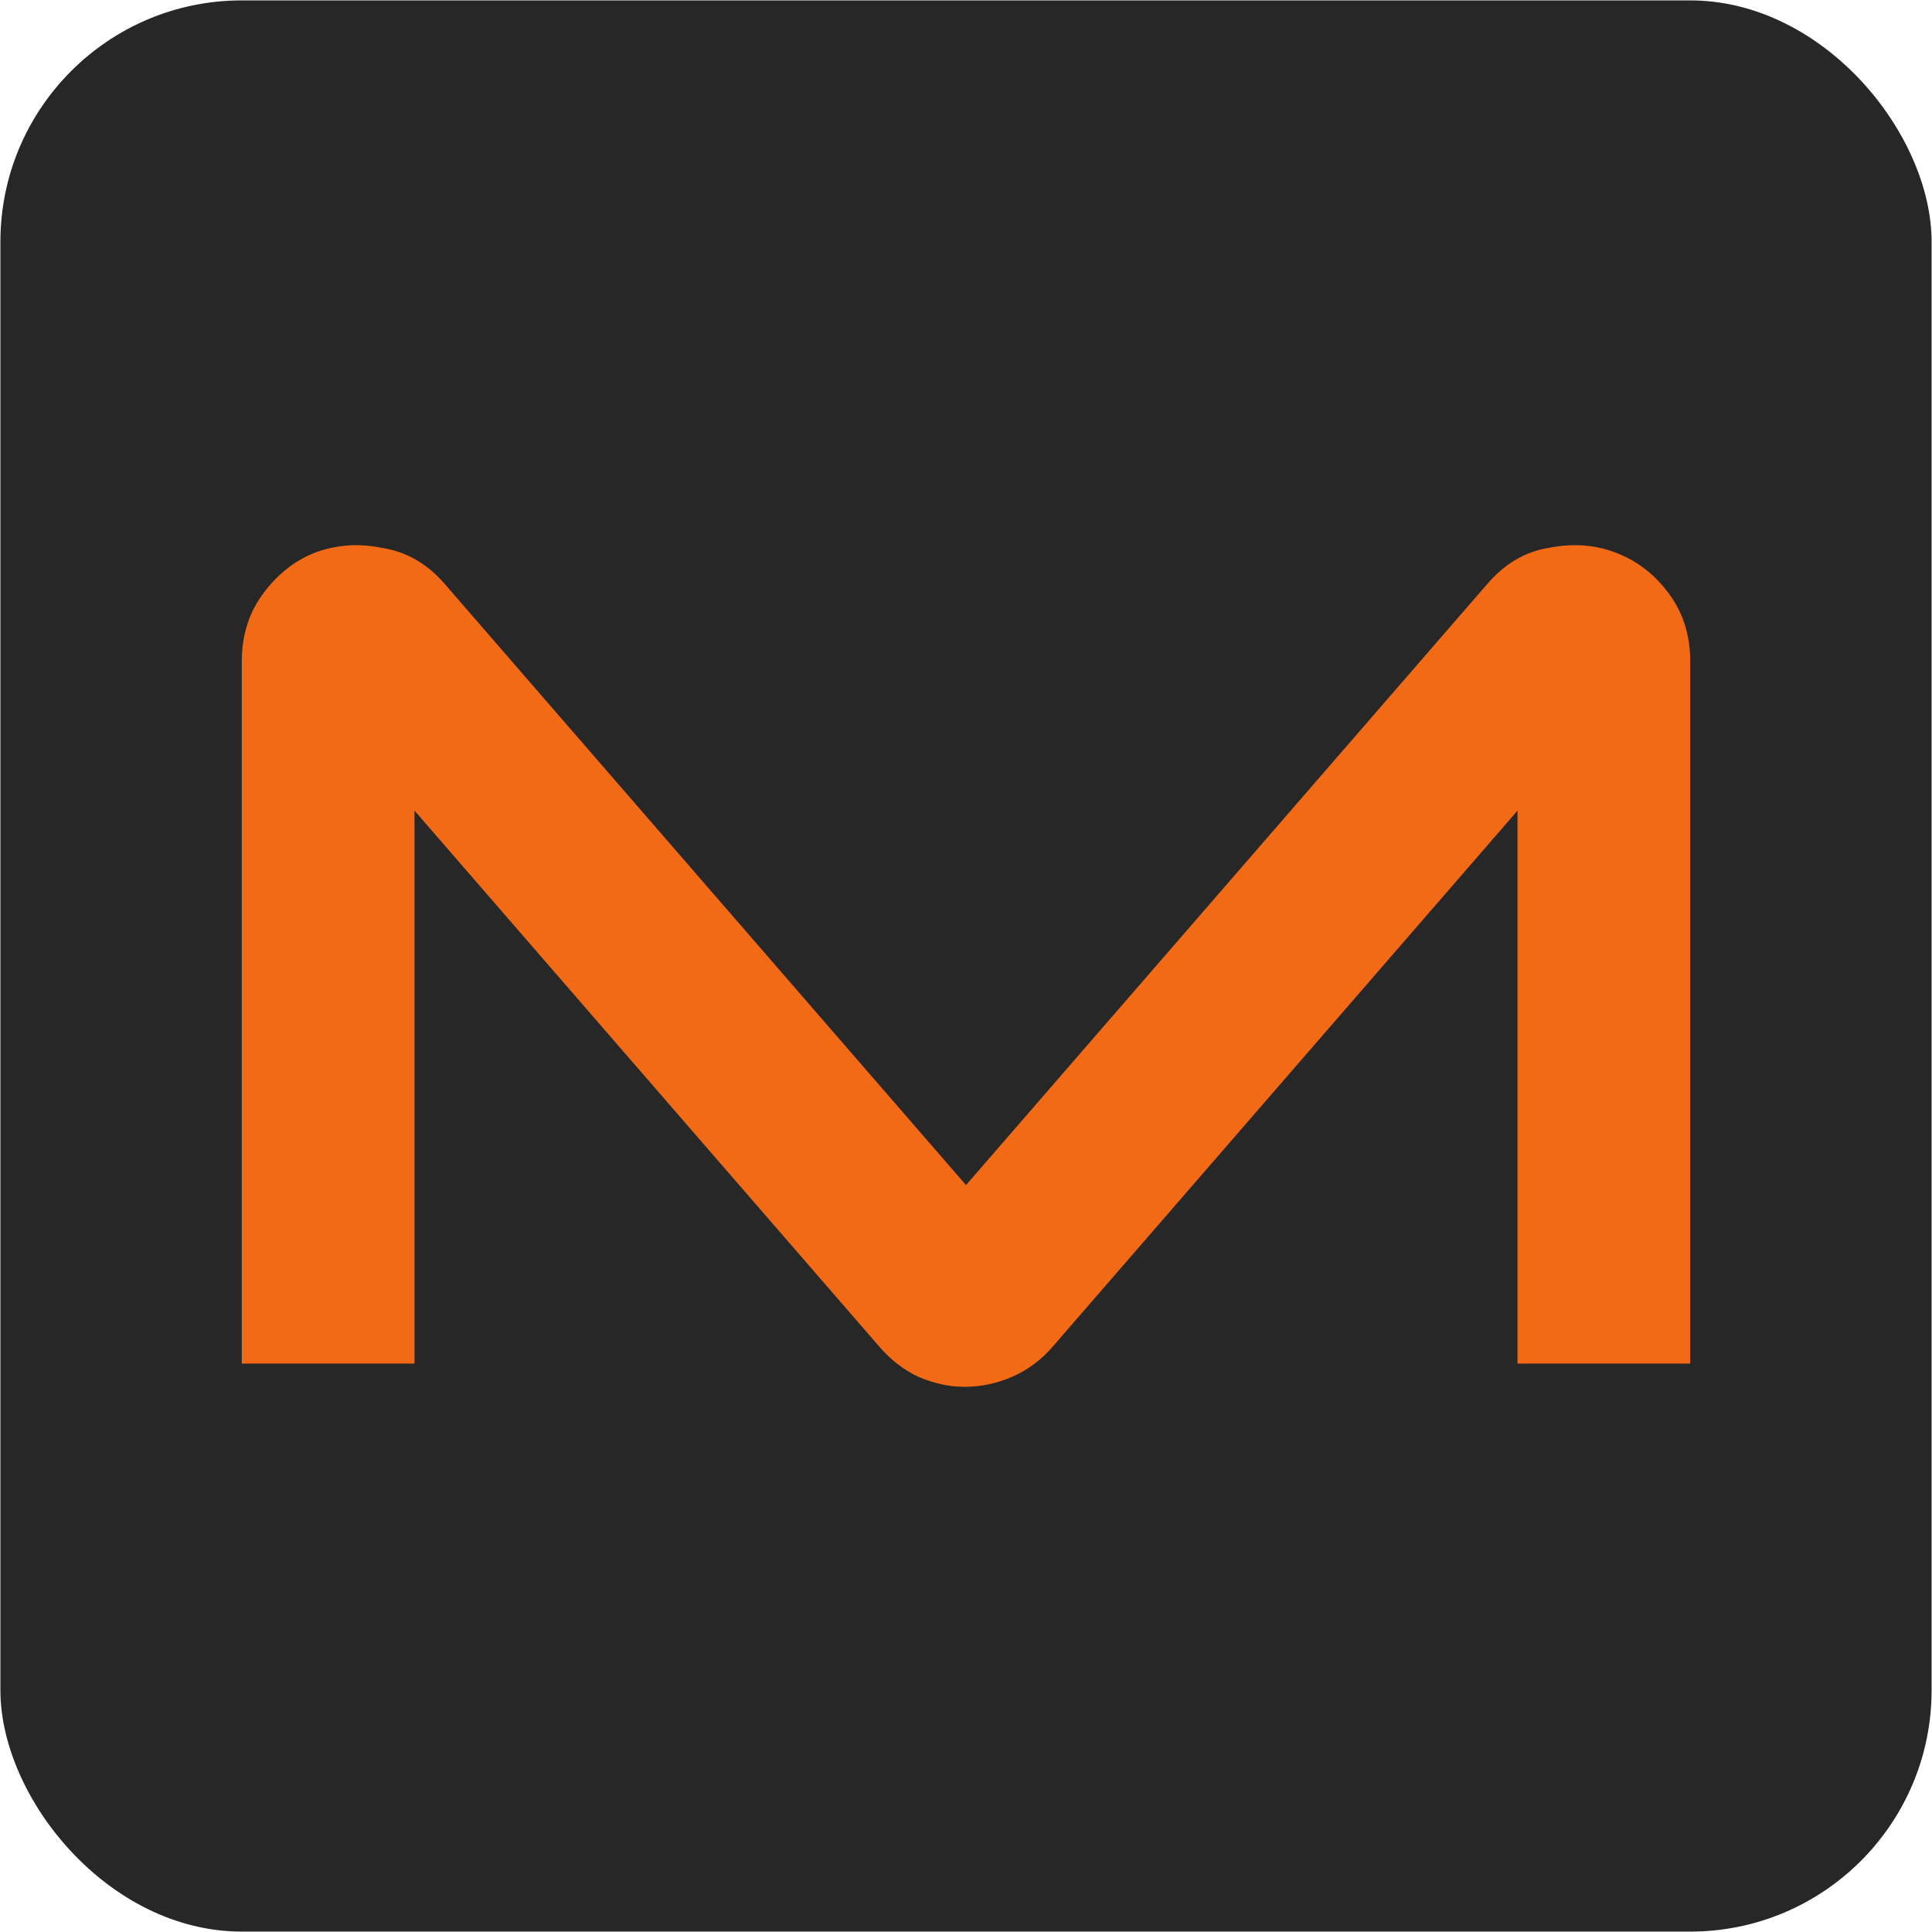 <?xml version="1.0" encoding="UTF-8" standalone="no"?>
<!-- Created with Inkscape (http://www.inkscape.org/) -->

<svg
   width="24.01in"
   height="24.01in"
   viewBox="0 0 2304.96 2304.96"
   version="1.1"
   id="svg4"
   xmlns="http://www.w3.org/2000/svg"
   xmlns:svg="http://www.w3.org/2000/svg">
  <defs
     id="defs4" />
  <rect
     style="opacity:0.846;fill:#010101;fill-opacity:1;stroke:#883333;stroke-width:0.96;stroke-opacity:0"
     id="rect1"
     width="2304"
     height="2304"
     x="0.48"
     y="0.48"
     rx="288"
     ry="288" />
  <path
     style="font-size:33.837px;font-family:moonhouse;-inkscape-font-specification:moonhouse;fill:#f26a15;fill-opacity:1;stroke-width:3.582"
     d="m 415.75,650.727 c -13.274,0.865 -26.254,3.607 -38.951,8.224 -24.24,9.234 -45.012,25.384 -62.326,48.47 -17.314,23.086 -25.993,50.226 -25.993,81.392 V 1626.819 H 494.524 V 967.144 l 554.061,638.917 c 13.852,16.16 29.437,28.279 46.751,36.359 18.469,8.08 36.956,12.111 55.425,12.111 19.623,0 38.648,-4.031 57.117,-12.111 18.469,-8.08 34.645,-20.199 48.496,-36.359 L 1810.436,967.144 V 1626.819 H 2016.48 V 788.812 c 0,-31.166 -8.679,-58.306 -25.994,-81.392 -17.314,-23.086 -38.651,-39.236 -64.045,-48.47 -24.24,-9.234 -50.789,-10.954 -79.647,-5.183 -27.703,4.617 -51.941,19.047 -72.719,43.287 L 1152.48,1413.873 530.883,697.055 c -20.777,-24.24 -45.58,-38.67 -74.437,-43.287 -13.852,-2.886 -27.421,-3.907 -40.696,-3.041 z"
     id="path1-2-8" />
</svg>
